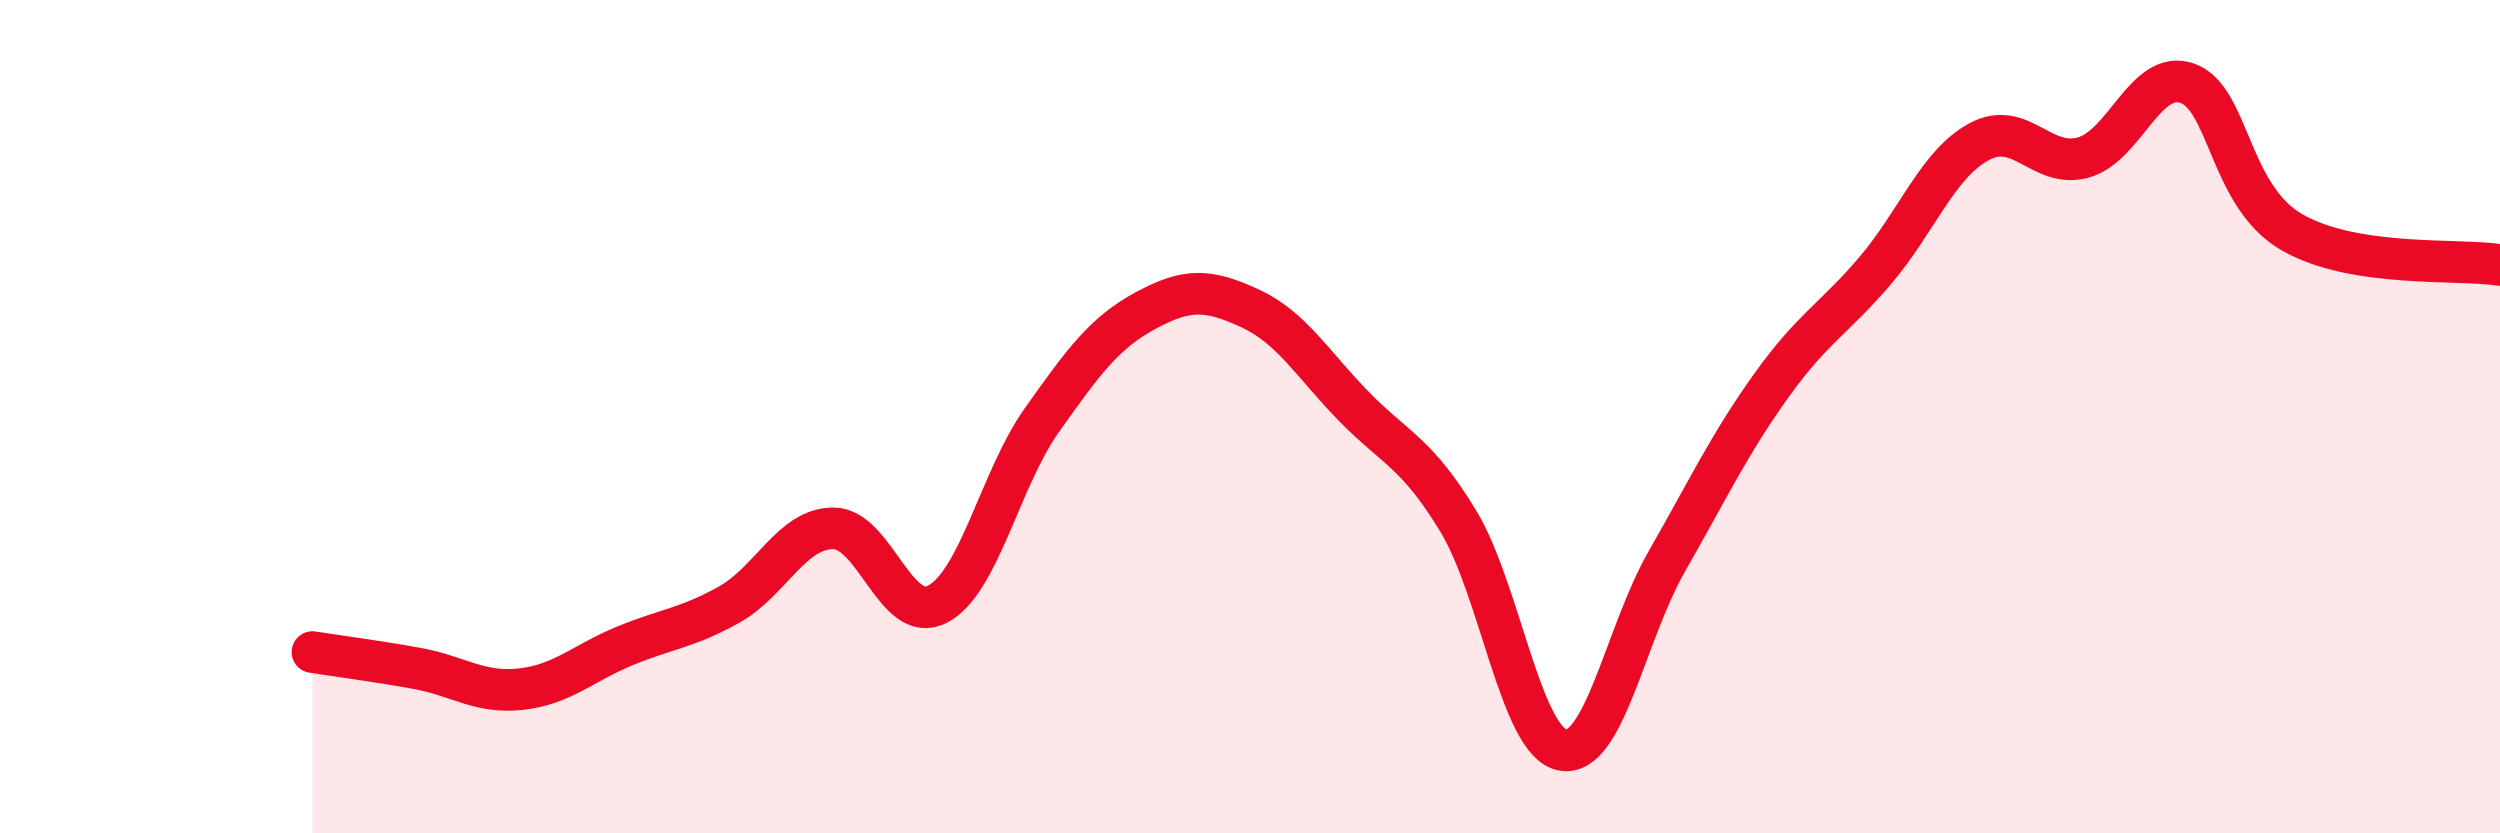 
    <svg width="60" height="20" viewBox="0 0 60 20" xmlns="http://www.w3.org/2000/svg">
      <path
        d="M 7.5,15.65 C 8,15.73 9,15.86 10,16.04 C 11,16.22 11.5,16.65 12.5,16.54 C 13.5,16.43 14,15.91 15,15.5 C 16,15.09 16.5,15.07 17.5,14.51 C 18.5,13.95 19,12.68 20,12.68 C 21,12.68 21.5,15.02 22.5,14.5 C 23.5,13.98 24,11.5 25,10.09 C 26,8.68 26.5,7.99 27.5,7.45 C 28.5,6.91 29,6.94 30,7.4 C 31,7.86 31.5,8.74 32.5,9.76 C 33.5,10.78 34,10.86 35,12.51 C 36,14.16 36.5,17.81 37.5,18 C 38.5,18.19 39,15.23 40,13.48 C 41,11.73 41.5,10.67 42.5,9.27 C 43.5,7.87 44,7.67 45,6.5 C 46,5.33 46.5,3.94 47.5,3.4 C 48.5,2.86 49,4.06 50,3.78 C 51,3.5 51.5,1.64 52.5,2 C 53.5,2.36 53.5,4.7 55,5.57 C 56.5,6.44 59,6.2 60,6.36L60 20L7.5 20Z"
        fill="#EB0A25"
        opacity="0.1"
        stroke-linecap="round"
        stroke-linejoin="round"
      />
      <path
        d="M 7.5,15.65 C 8,15.73 9,15.86 10,16.04 C 11,16.22 11.5,16.65 12.5,16.54 C 13.5,16.43 14,15.91 15,15.5 C 16,15.09 16.5,15.07 17.5,14.51 C 18.5,13.95 19,12.68 20,12.68 C 21,12.68 21.5,15.02 22.5,14.5 C 23.5,13.98 24,11.5 25,10.09 C 26,8.68 26.5,7.99 27.5,7.45 C 28.5,6.91 29,6.94 30,7.4 C 31,7.86 31.5,8.74 32.5,9.76 C 33.5,10.78 34,10.86 35,12.51 C 36,14.16 36.5,17.81 37.5,18 C 38.5,18.19 39,15.23 40,13.48 C 41,11.73 41.5,10.67 42.5,9.27 C 43.5,7.87 44,7.67 45,6.5 C 46,5.33 46.5,3.94 47.5,3.4 C 48.5,2.86 49,4.06 50,3.78 C 51,3.5 51.5,1.64 52.5,2 C 53.5,2.36 53.5,4.7 55,5.57 C 56.5,6.44 59,6.2 60,6.36"
        stroke="#EB0A25"
        stroke-width="1"
        fill="none"
        stroke-linecap="round"
        stroke-linejoin="round"
      />
    </svg>
  